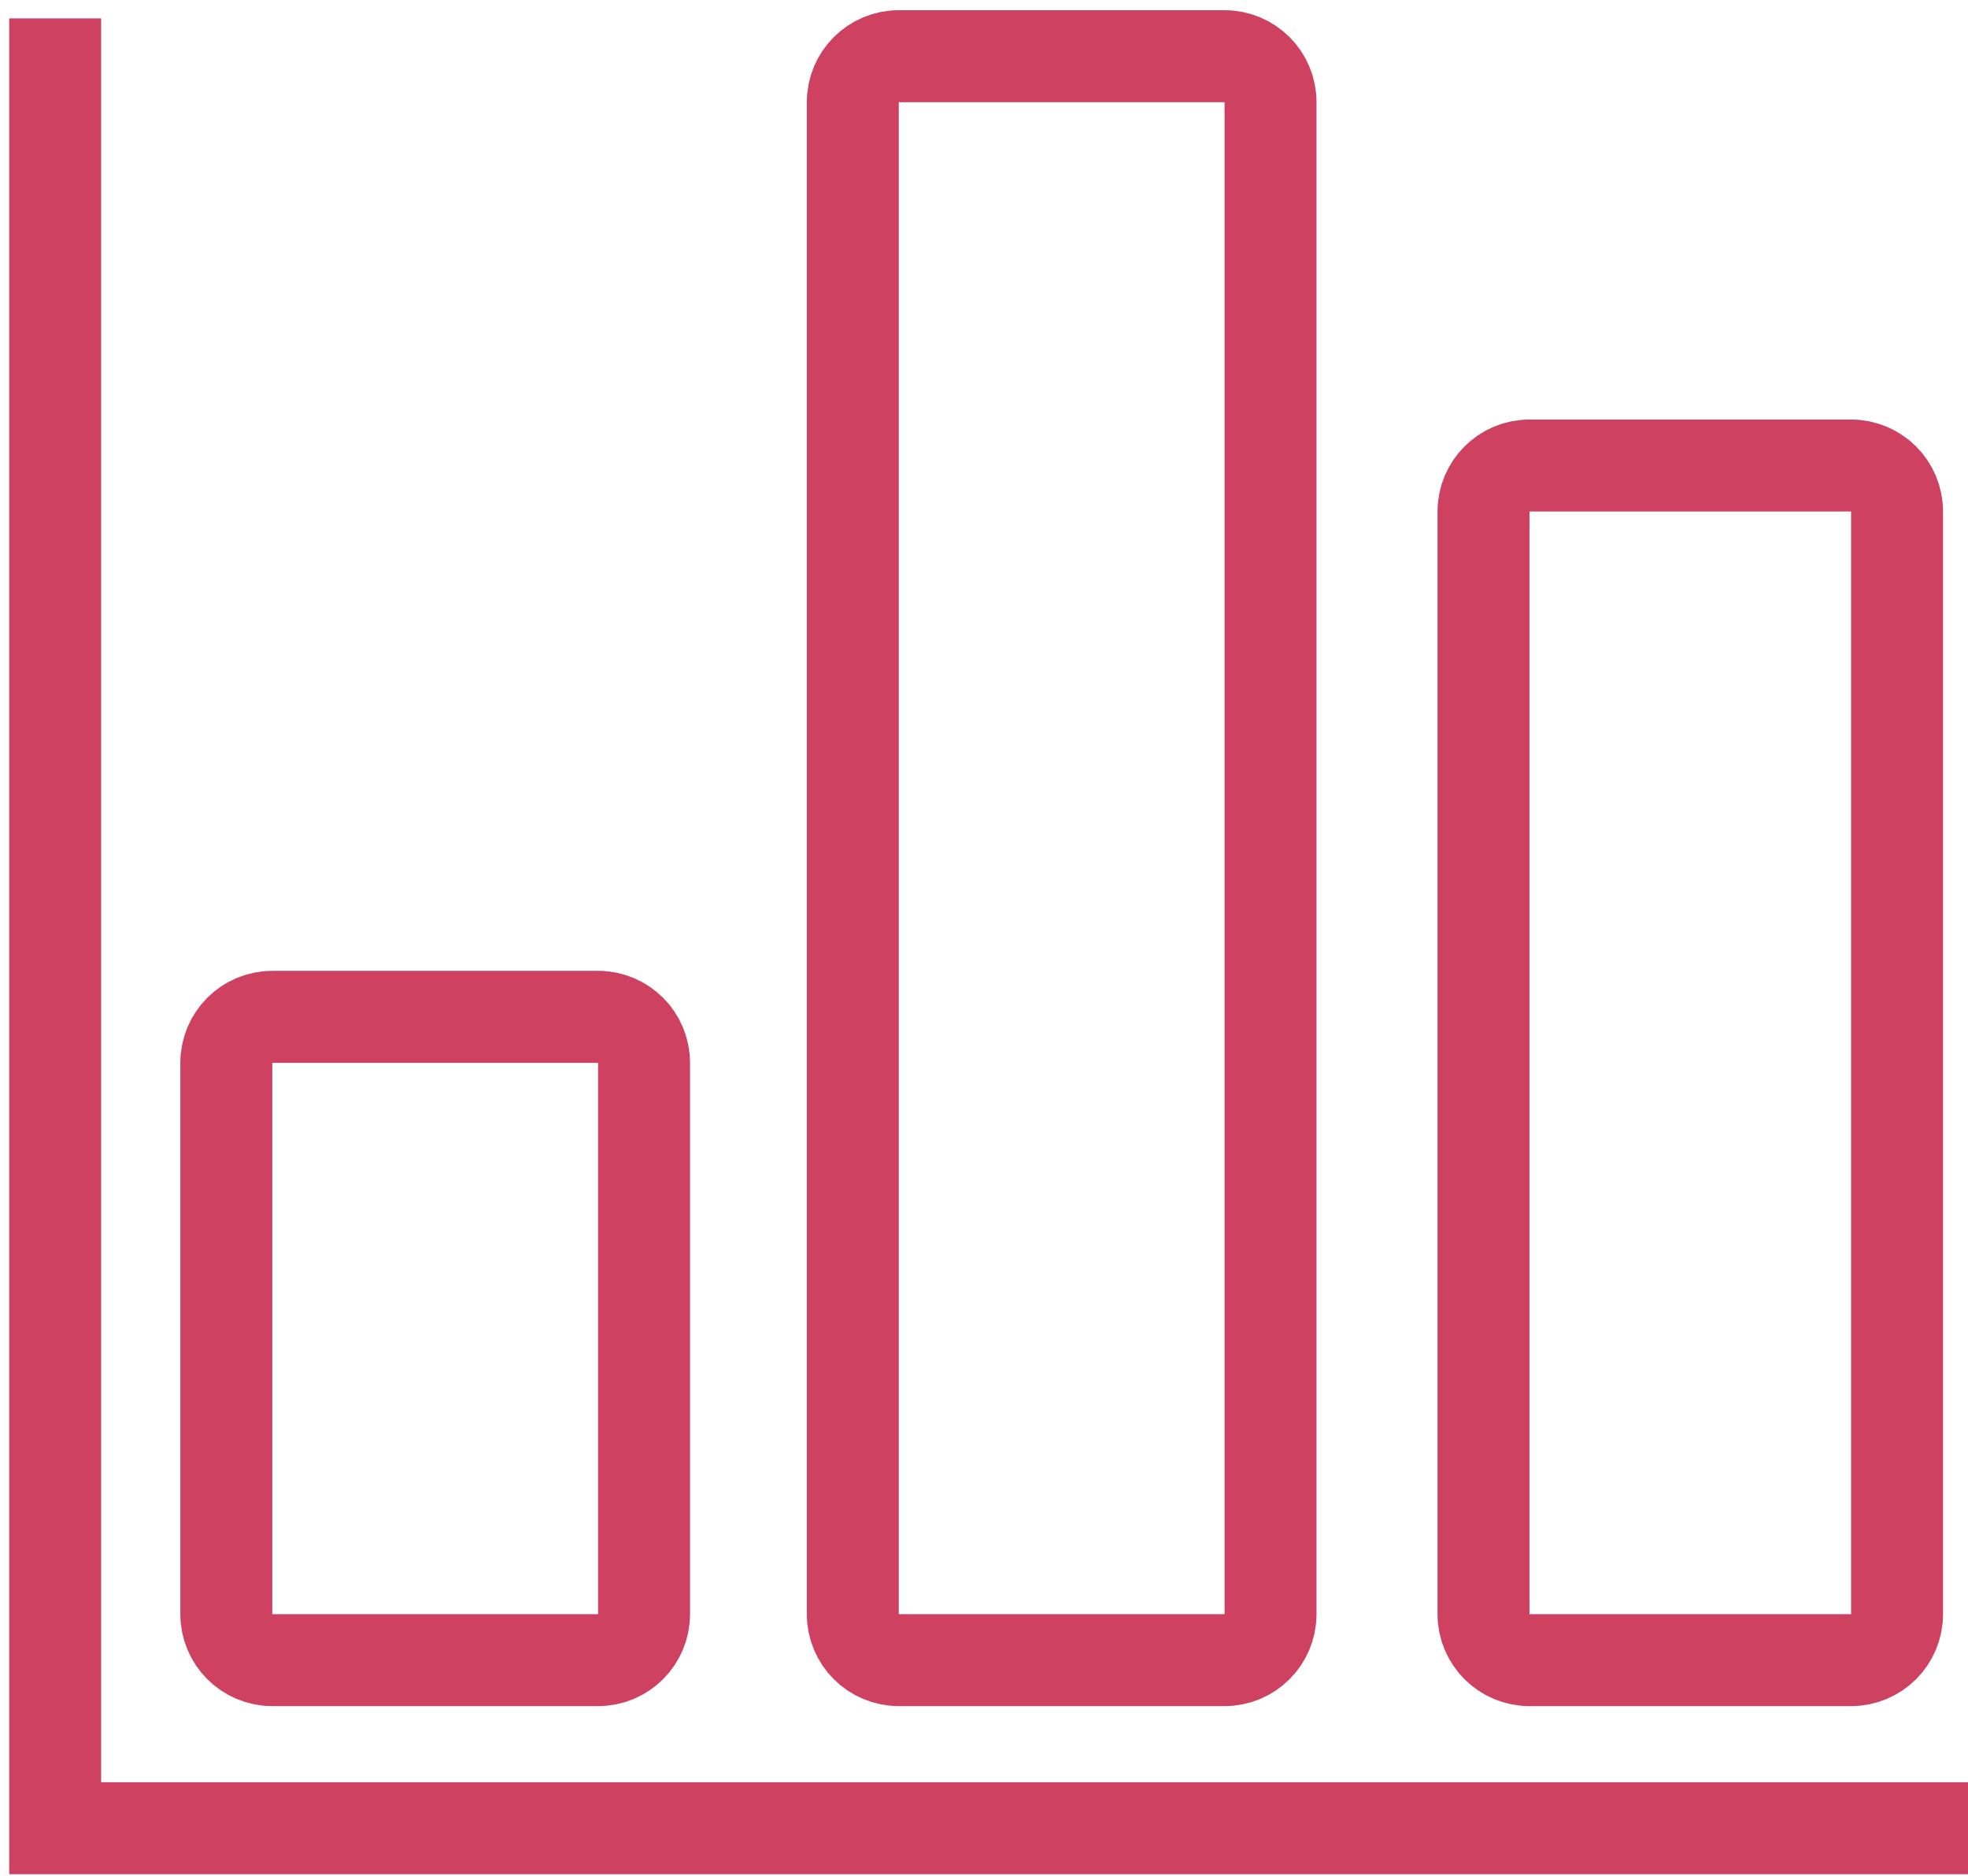 <svg width="107" height="102" viewBox="0 0 107 102" fill="none" xmlns="http://www.w3.org/2000/svg">
<path d="M3 1V99.395H107" stroke="#CF4160" stroke-width="5"/>
<path d="M35.017 57.782C35.017 56.401 33.897 55.282 32.517 55.282H14.805C13.424 55.282 12.305 56.401 12.305 57.782V87.756C12.305 89.136 13.424 90.256 14.805 90.256H32.517C33.897 90.256 35.017 89.136 35.017 87.756V57.782Z" stroke="#CF4160" stroke-width="5" stroke-miterlimit="10" stroke-linecap="round" stroke-linejoin="round"/>
<path d="M69.079 5.555C69.079 4.174 67.96 3.055 66.579 3.055H48.867C47.486 3.055 46.367 4.174 46.367 5.555V87.756C46.367 89.136 47.486 90.256 48.867 90.256H66.579C67.96 90.256 69.079 89.136 69.079 87.756V5.555Z" stroke="#CF4160" stroke-width="5" stroke-miterlimit="10" stroke-linecap="round" stroke-linejoin="round"/>
<path d="M103.143 27.809C103.143 26.428 102.024 25.309 100.643 25.309H83.158C81.778 25.309 80.658 26.428 80.658 27.809V87.756C80.658 89.137 81.778 90.256 83.158 90.256H100.643C102.024 90.256 103.143 89.137 103.143 87.756V27.809Z" stroke="#CF4160" stroke-width="5" stroke-miterlimit="10" stroke-linecap="round" stroke-linejoin="round"/>
</svg>
